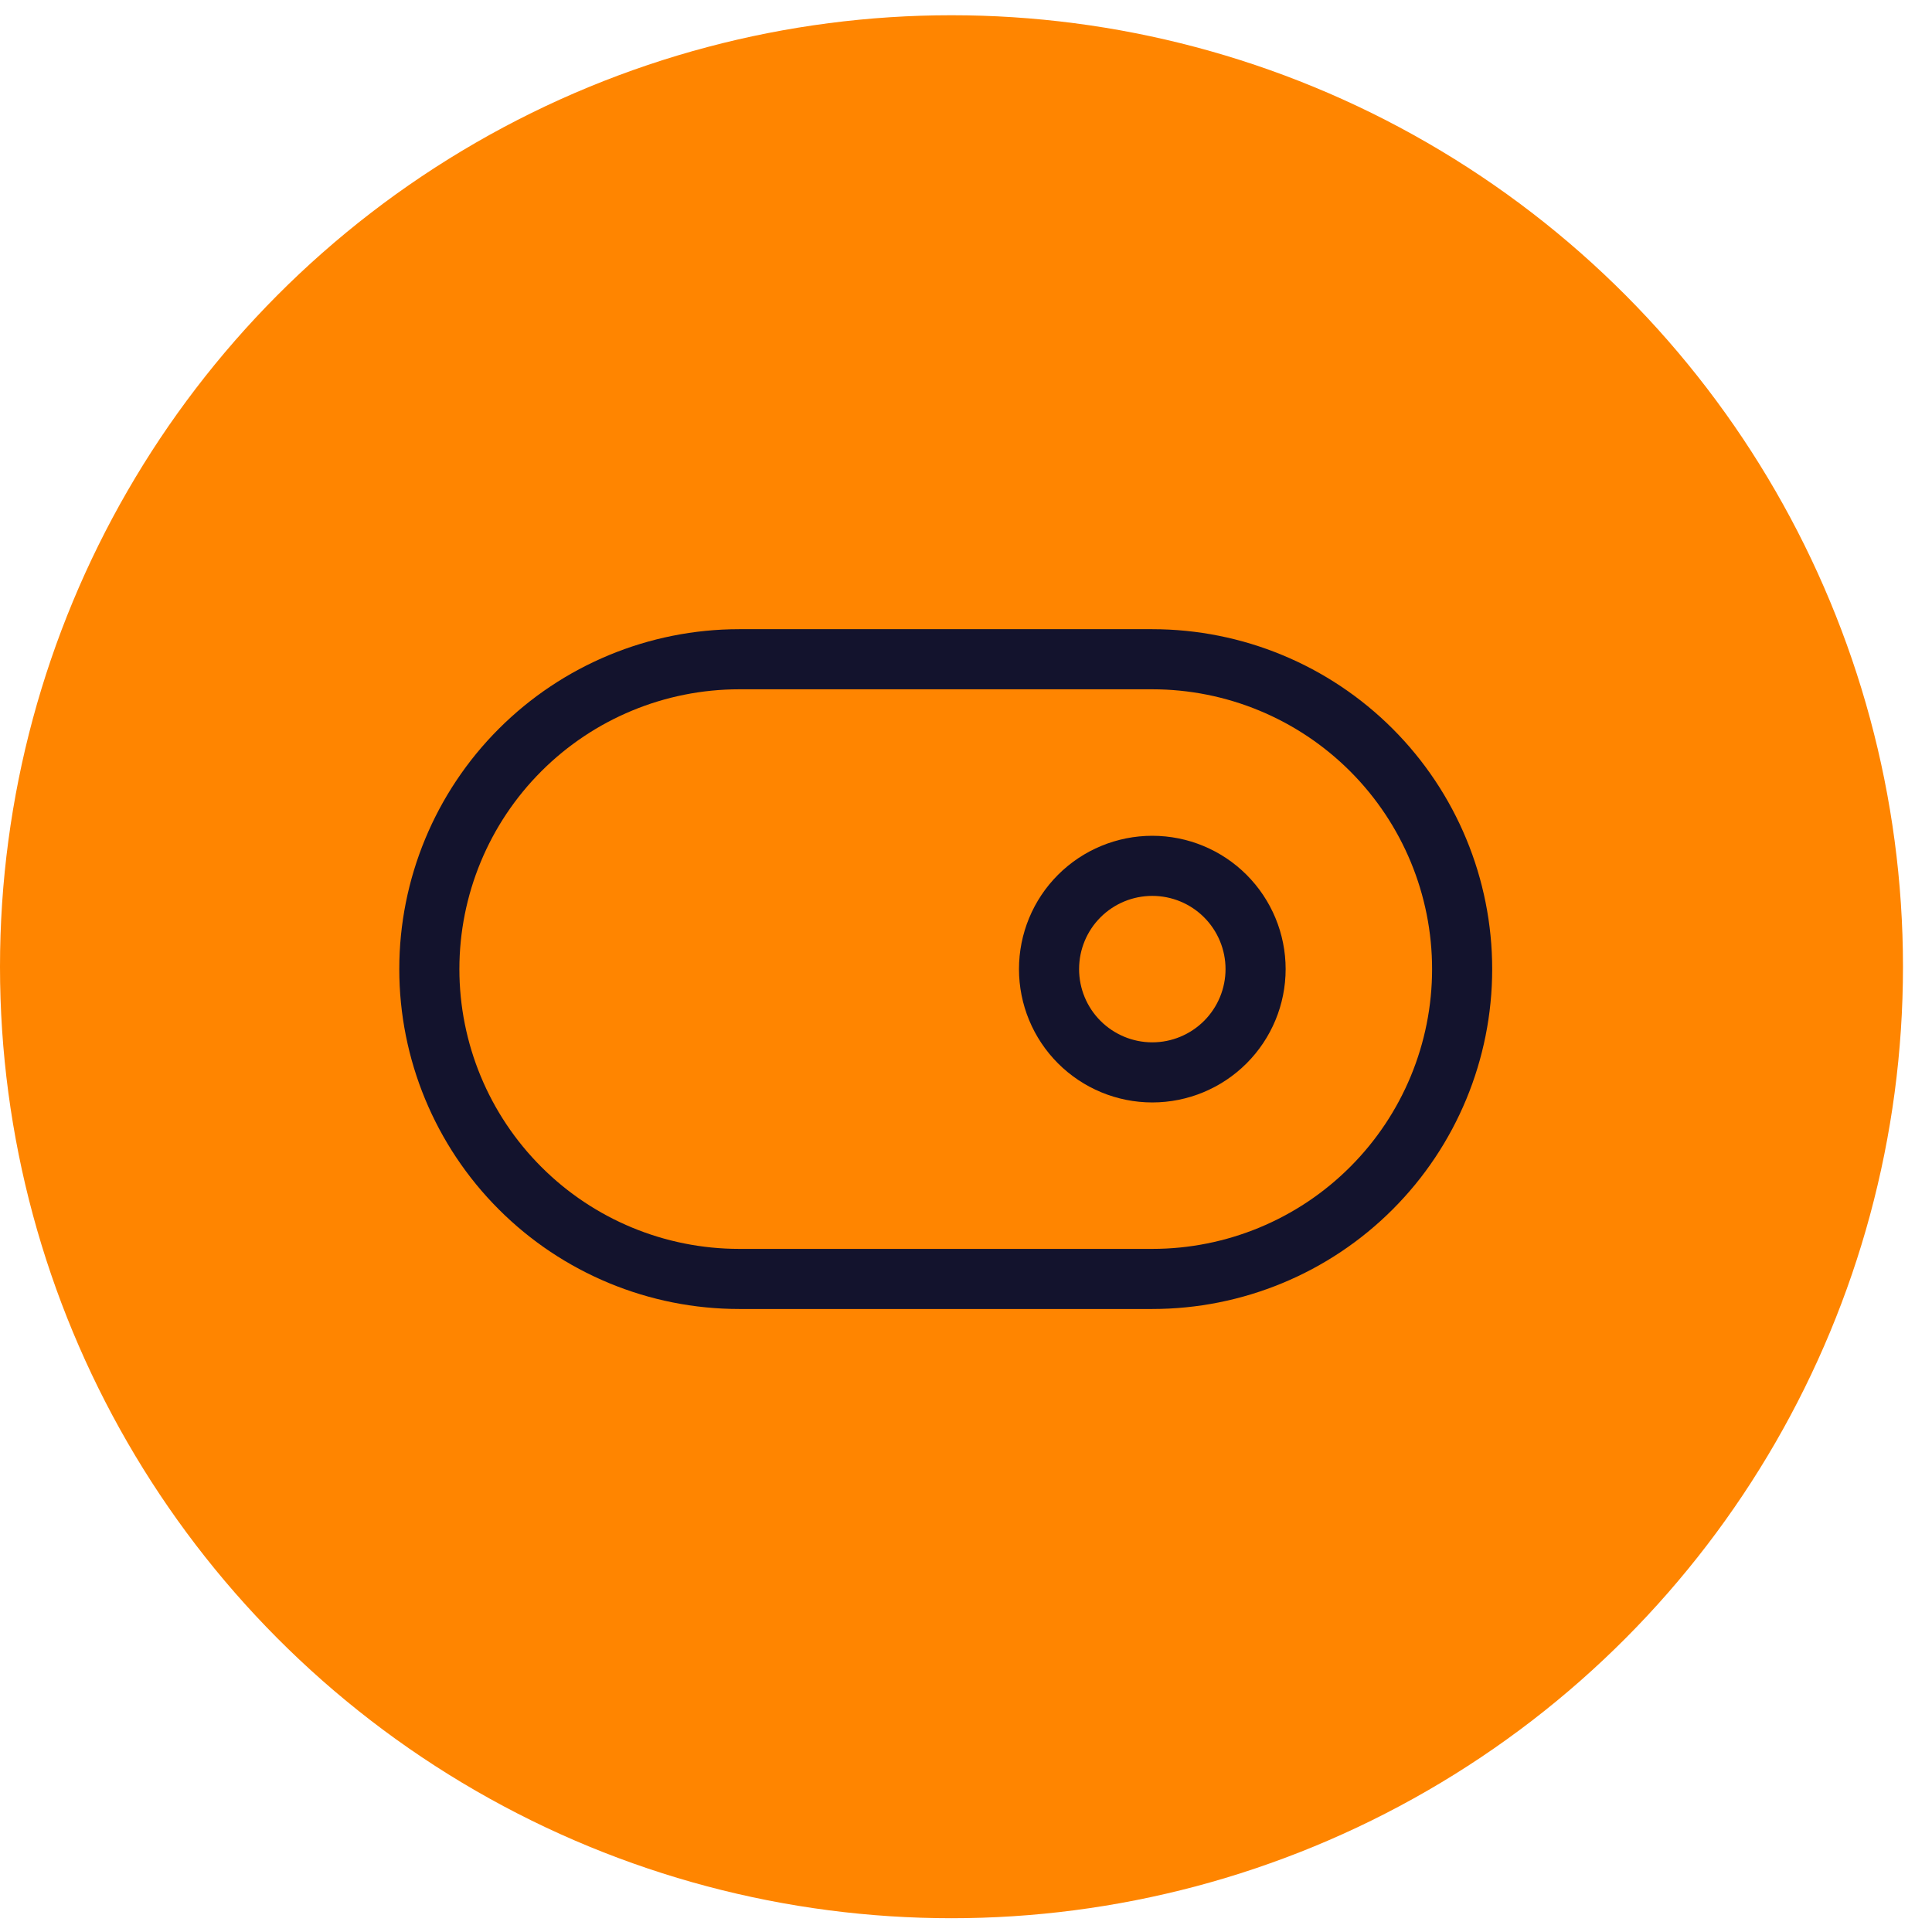 <svg width="45" height="45" viewBox="0 0 45 45" fill="none" xmlns="http://www.w3.org/2000/svg">
<circle cx="22.162" cy="22.517" r="22.162" fill="#FF8500"/>
<path d="M24.434 22.572C24.434 23.21 24.687 23.822 25.138 24.273C25.589 24.724 26.201 24.978 26.839 24.978C27.477 24.978 28.089 24.724 28.54 24.273C28.991 23.822 29.245 23.21 29.245 22.572C29.245 21.934 28.991 21.322 28.54 20.871C28.089 20.42 27.477 20.167 26.839 20.167C26.201 20.167 25.589 20.42 25.138 20.871C24.687 21.322 24.434 21.934 24.434 22.572Z" stroke="#13132D" stroke-width="1.4" stroke-linecap="round" stroke-linejoin="round"/>
<path d="M10 22.572C10 20.658 10.76 18.823 12.114 17.469C13.467 16.116 15.303 15.355 17.217 15.355H26.839C28.753 15.355 30.589 16.116 31.942 17.469C33.296 18.823 34.056 20.658 34.056 22.572C34.056 24.486 33.296 26.322 31.942 27.675C30.589 29.029 28.753 29.789 26.839 29.789H17.217C15.303 29.789 13.467 29.029 12.114 27.675C10.76 26.322 10 24.486 10 22.572Z" stroke="#13132D" stroke-width="1.4" stroke-linecap="round" stroke-linejoin="round"/>
</svg>
